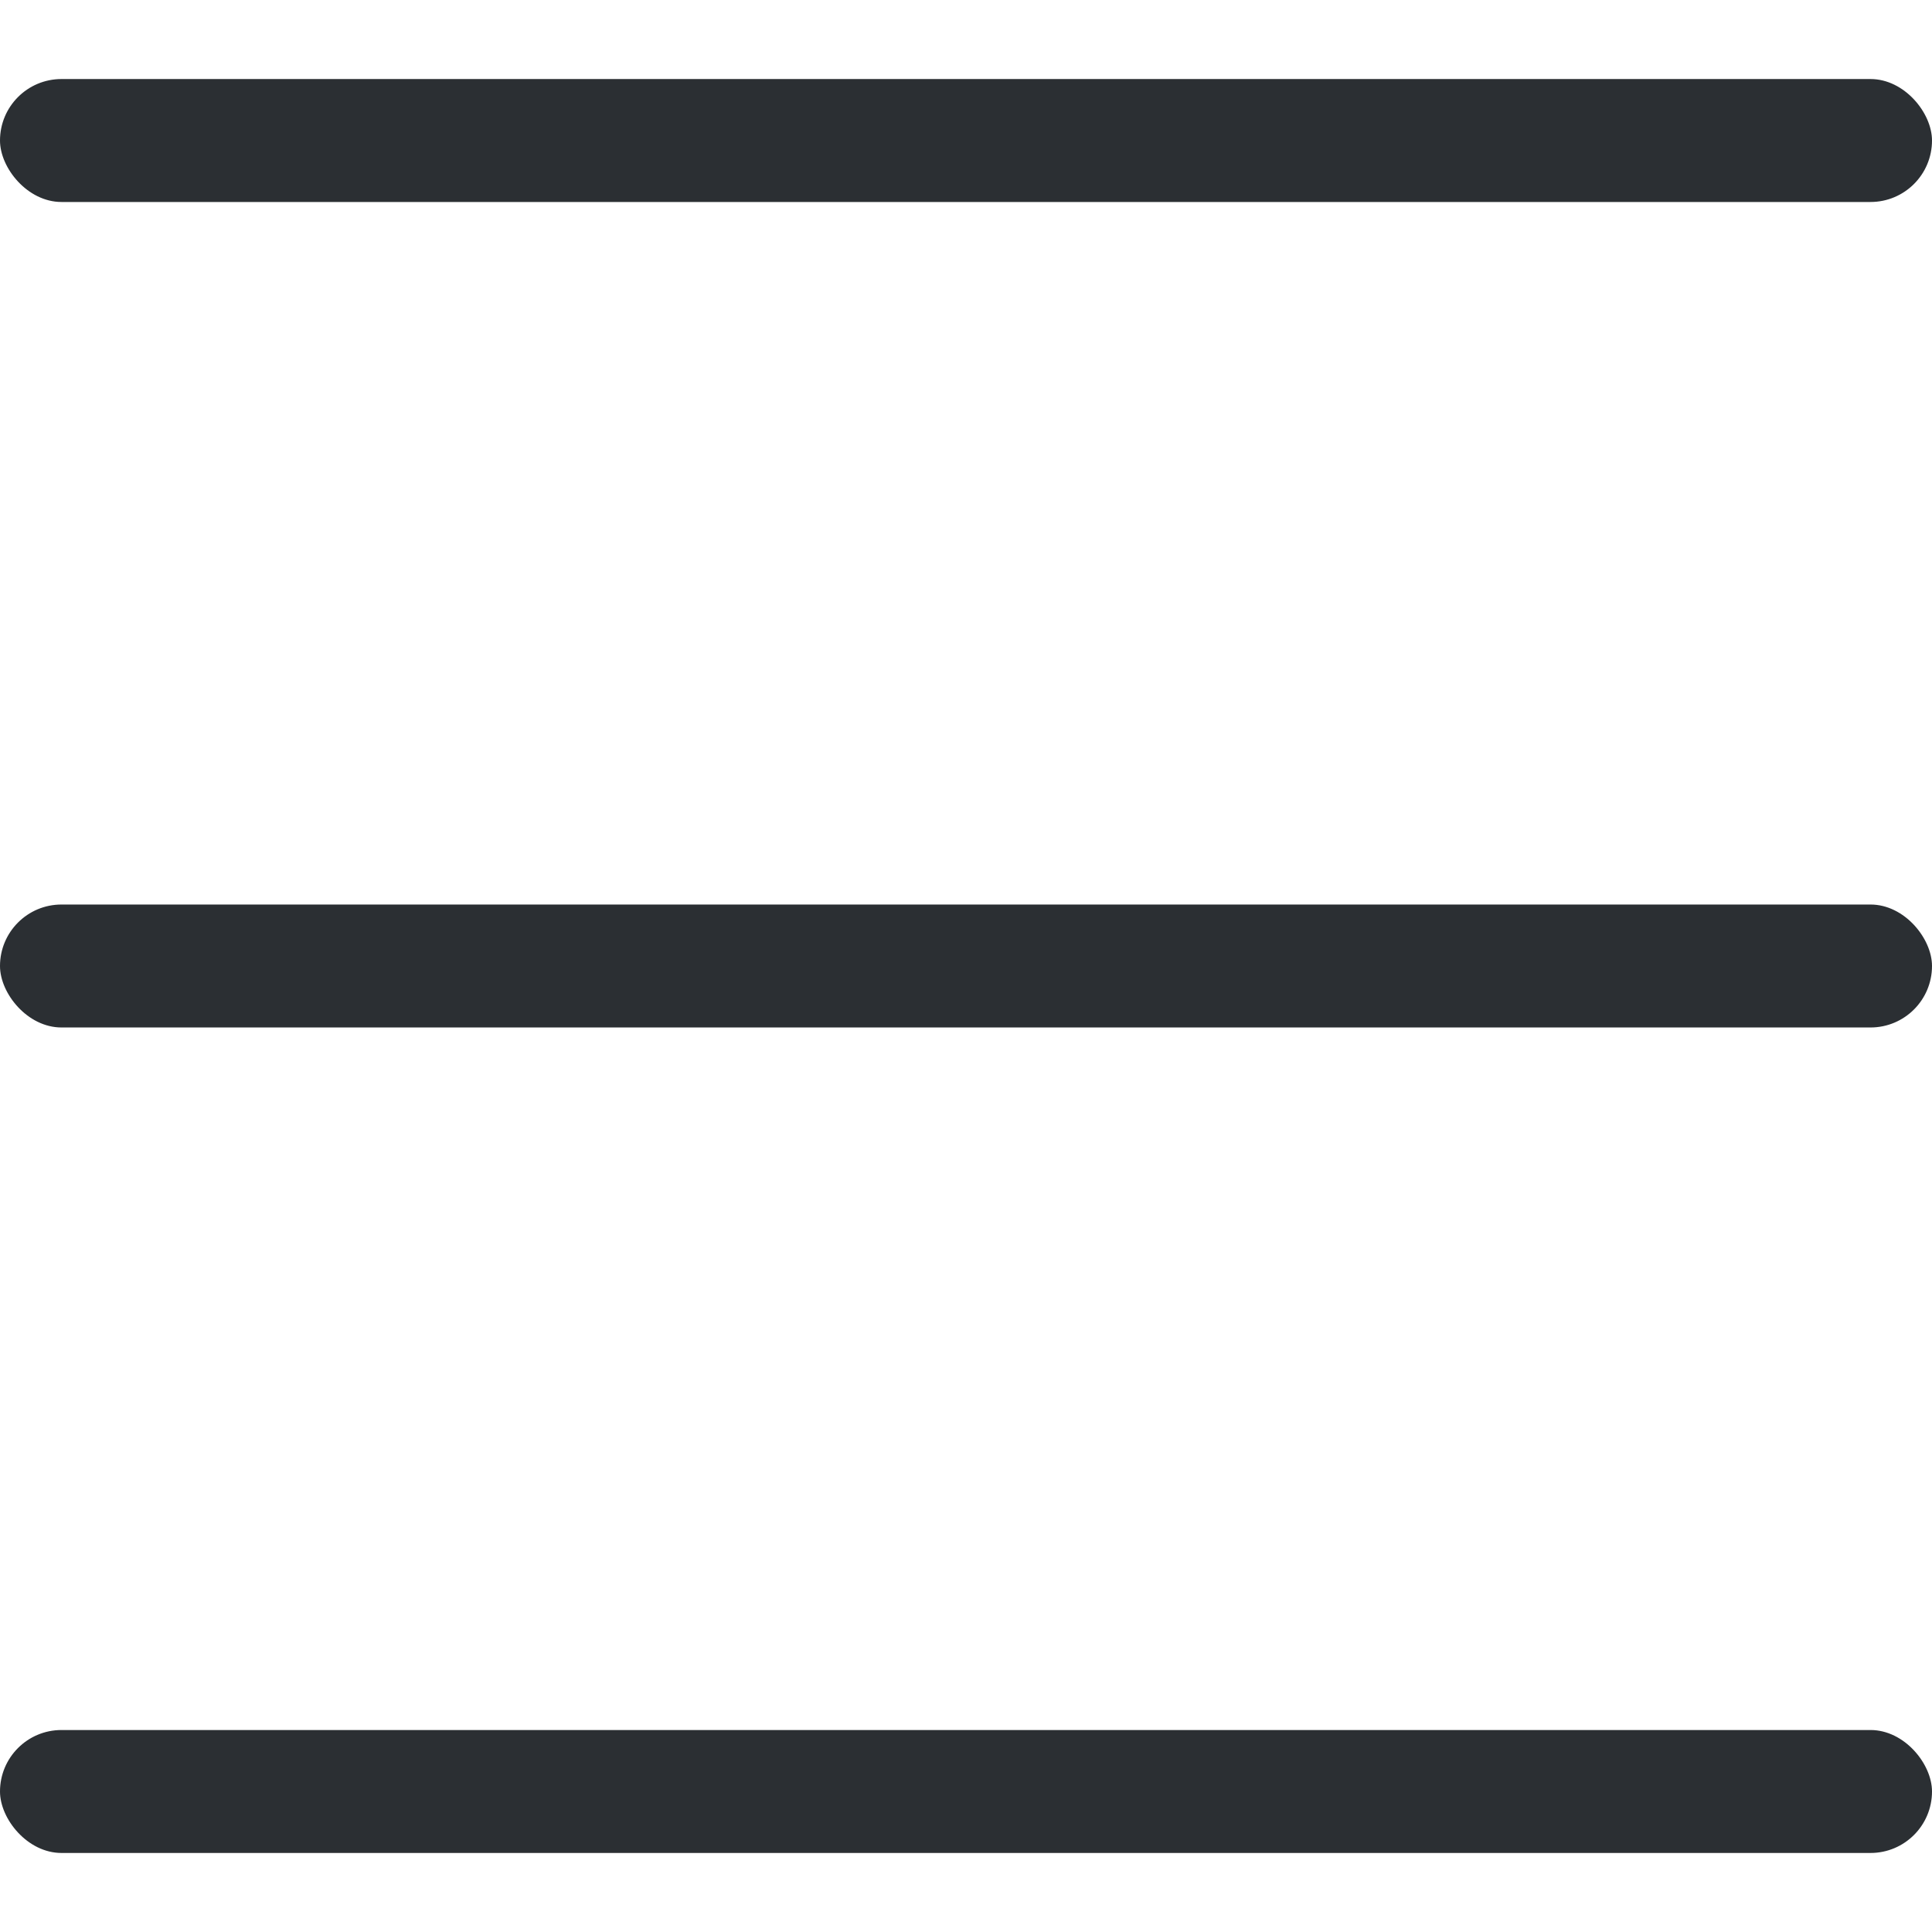 <svg width="22" height="22" viewBox="0 0 22 22" fill="none" xmlns="http://www.w3.org/2000/svg">
<rect y="0.9" width="22" height="1.4" rx="0.7" fill="#2B2F33"/>
<rect y="10.3" width="22" height="1.4" rx="0.7" fill="#2B2F33"/>
<rect y="19.7" width="22" height="1.4" rx="0.7" fill="#2B2F33"/>
</svg>
